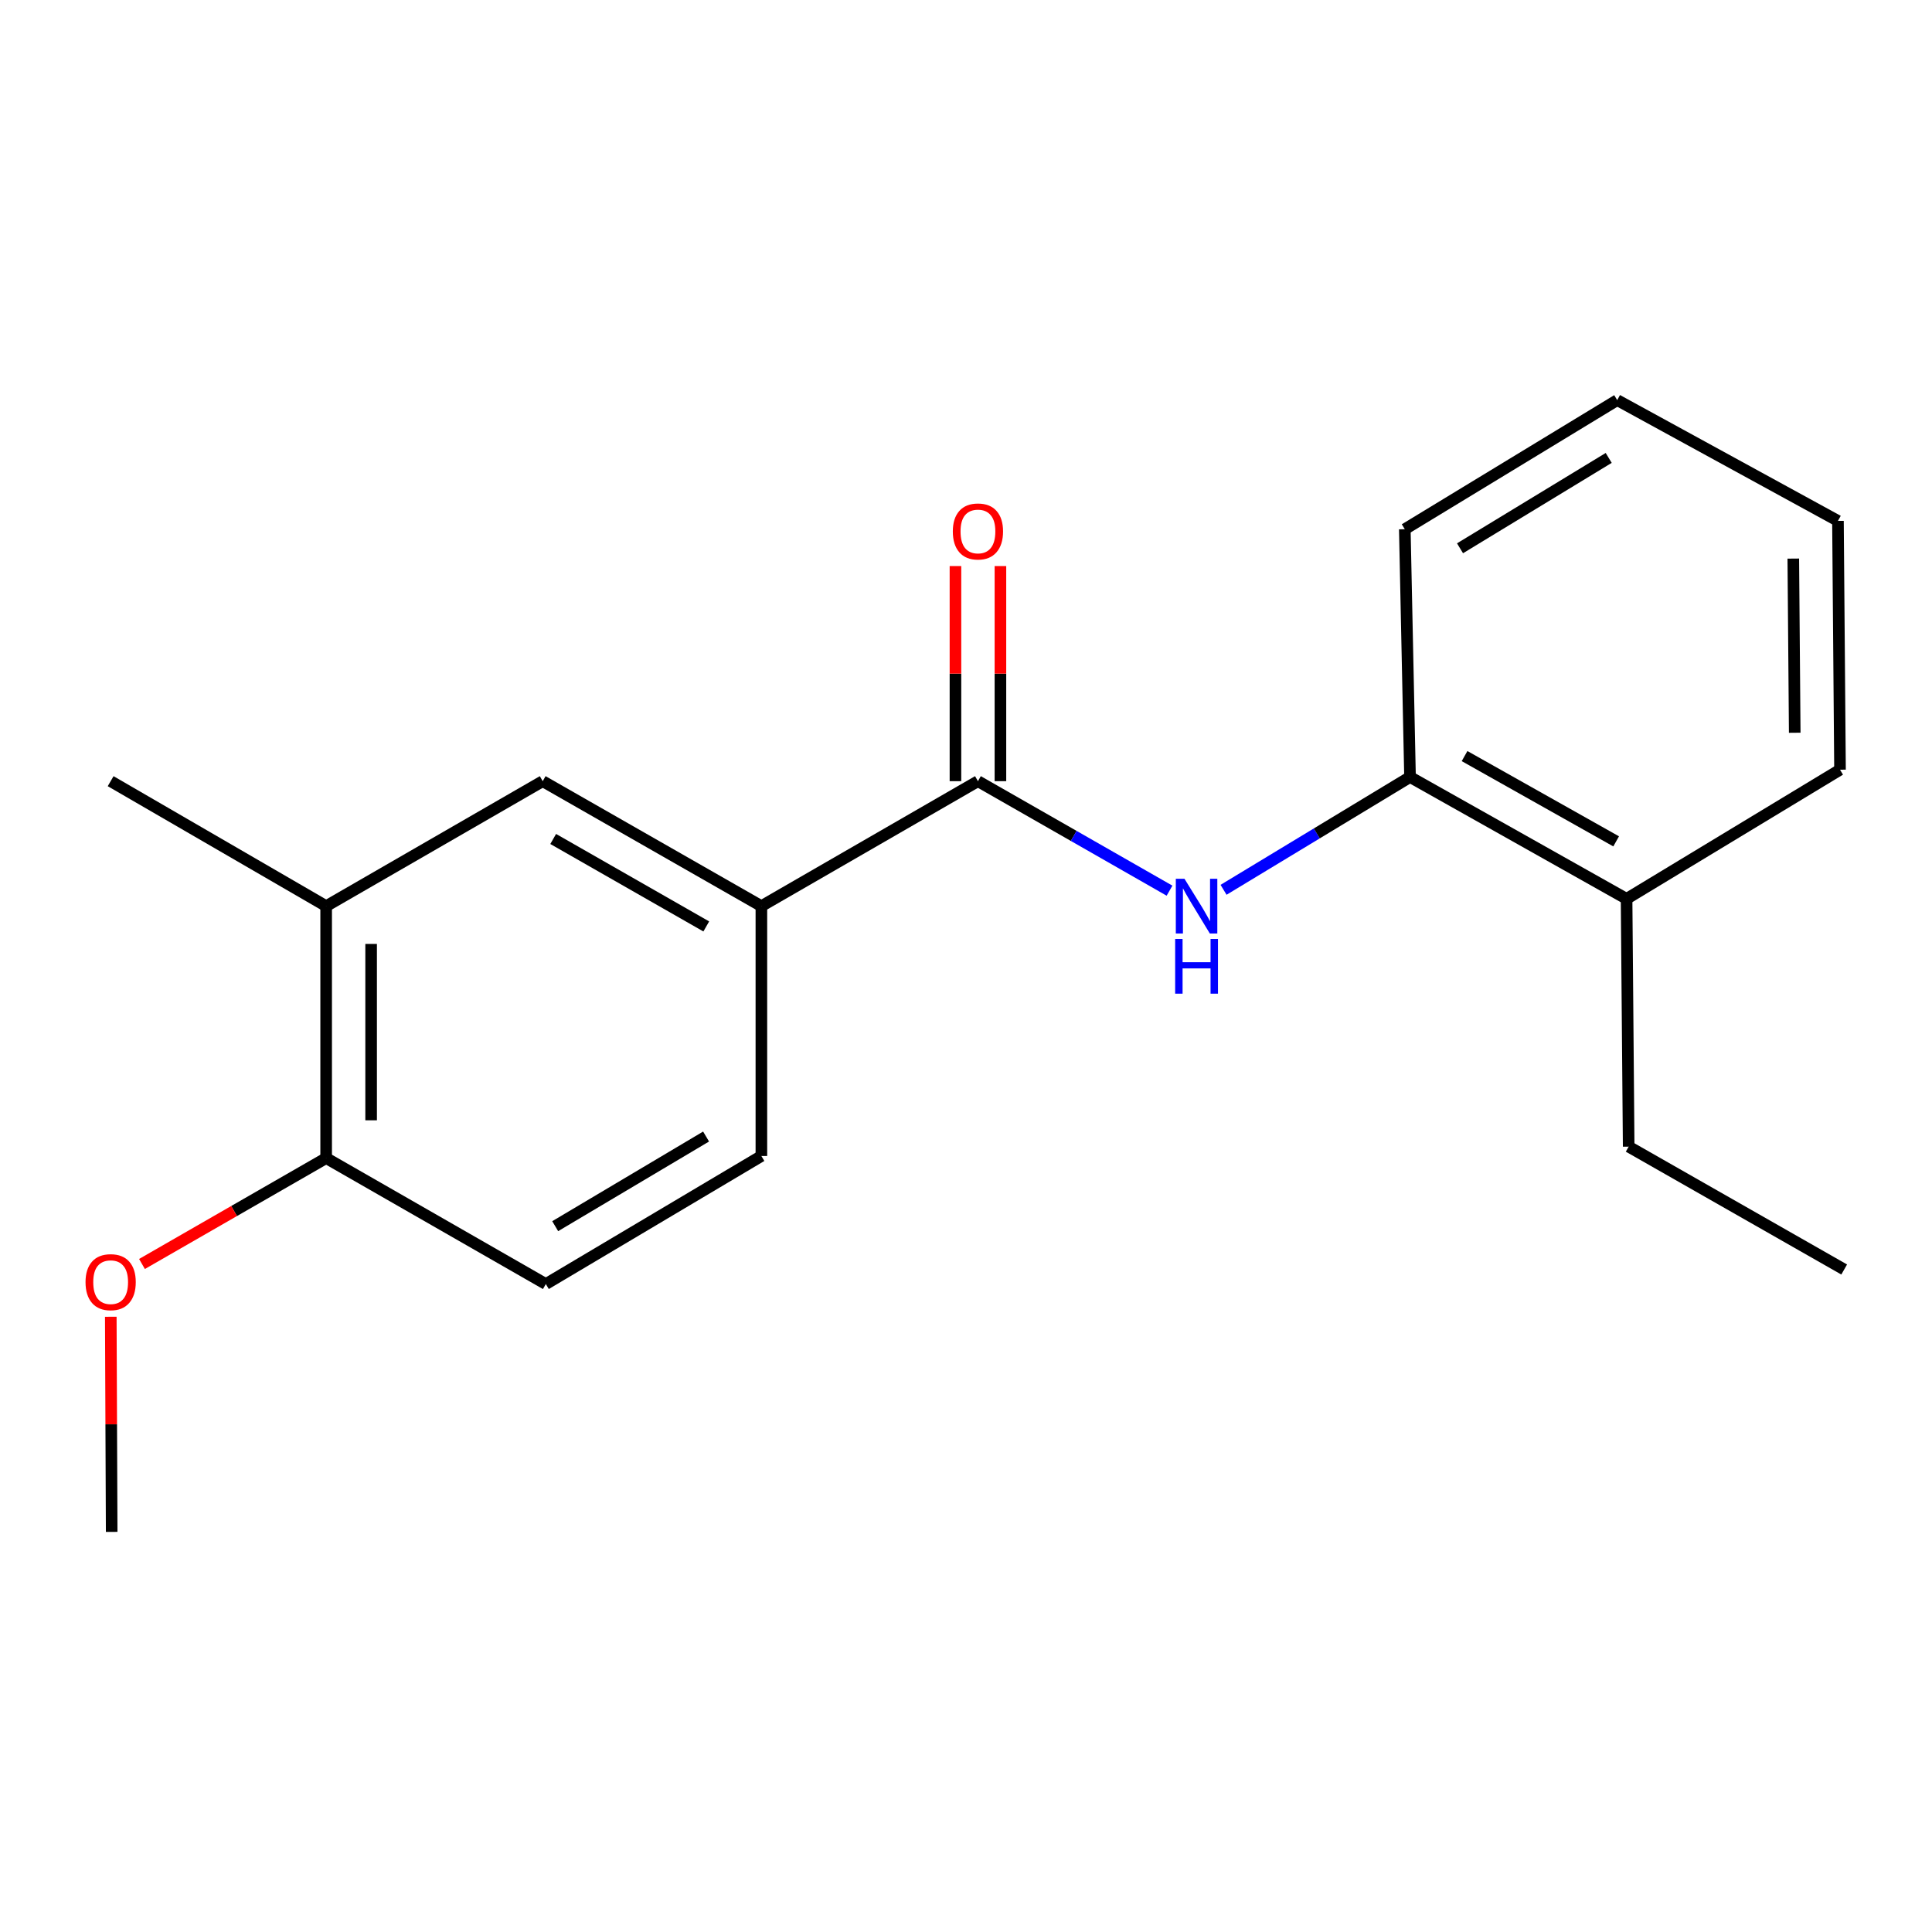 <?xml version='1.0' encoding='iso-8859-1'?>
<svg version='1.1' baseProfile='full'
              xmlns='http://www.w3.org/2000/svg'
                      xmlns:rdkit='http://www.rdkit.org/xml'
                      xmlns:xlink='http://www.w3.org/1999/xlink'
                  xml:space='preserve'
width='1000px' height='1000px' viewBox='0 0 1000 1000'>
<!-- END OF HEADER -->
<rect style='opacity:1.0;fill:#FFFFFF;stroke:none' width='1000' height='1000' x='0' y='0'> </rect>
<path class='bond-0' d='M 506.18,404.336 L 555.761,432.674' style='fill:none;fill-rule:evenodd;stroke:#000000;stroke-width:6px;stroke-linecap:butt;stroke-linejoin:miter;stroke-opacity:1' />
<path class='bond-0' d='M 555.761,432.674 L 605.343,461.012' style='fill:none;fill-rule:evenodd;stroke:#0000FF;stroke-width:6px;stroke-linecap:butt;stroke-linejoin:miter;stroke-opacity:1' />
<path class='bond-1' d='M 506.18,404.336 L 394.091,469.013' style='fill:none;fill-rule:evenodd;stroke:#000000;stroke-width:6px;stroke-linecap:butt;stroke-linejoin:miter;stroke-opacity:1' />
<path class='bond-6' d='M 517.819,404.336 L 517.819,348.663' style='fill:none;fill-rule:evenodd;stroke:#000000;stroke-width:6px;stroke-linecap:butt;stroke-linejoin:miter;stroke-opacity:1' />
<path class='bond-6' d='M 517.819,348.663 L 517.819,292.989' style='fill:none;fill-rule:evenodd;stroke:#FF0000;stroke-width:6px;stroke-linecap:butt;stroke-linejoin:miter;stroke-opacity:1' />
<path class='bond-6' d='M 494.54,404.336 L 494.54,348.663' style='fill:none;fill-rule:evenodd;stroke:#000000;stroke-width:6px;stroke-linecap:butt;stroke-linejoin:miter;stroke-opacity:1' />
<path class='bond-6' d='M 494.54,348.663 L 494.54,292.989' style='fill:none;fill-rule:evenodd;stroke:#FF0000;stroke-width:6px;stroke-linecap:butt;stroke-linejoin:miter;stroke-opacity:1' />
<path class='bond-2' d='M 633.31,460.563 L 681.568,431.37' style='fill:none;fill-rule:evenodd;stroke:#0000FF;stroke-width:6px;stroke-linecap:butt;stroke-linejoin:miter;stroke-opacity:1' />
<path class='bond-2' d='M 681.568,431.37 L 729.826,402.177' style='fill:none;fill-rule:evenodd;stroke:#000000;stroke-width:6px;stroke-linecap:butt;stroke-linejoin:miter;stroke-opacity:1' />
<path class='bond-3' d='M 394.091,469.013 L 280.904,404.336' style='fill:none;fill-rule:evenodd;stroke:#000000;stroke-width:6px;stroke-linecap:butt;stroke-linejoin:miter;stroke-opacity:1' />
<path class='bond-3' d='M 365.564,479.524 L 286.333,434.25' style='fill:none;fill-rule:evenodd;stroke:#000000;stroke-width:6px;stroke-linecap:butt;stroke-linejoin:miter;stroke-opacity:1' />
<path class='bond-7' d='M 394.091,469.013 L 394.091,598.341' style='fill:none;fill-rule:evenodd;stroke:#000000;stroke-width:6px;stroke-linecap:butt;stroke-linejoin:miter;stroke-opacity:1' />
<path class='bond-8' d='M 729.826,402.177 L 841.914,465.237' style='fill:none;fill-rule:evenodd;stroke:#000000;stroke-width:6px;stroke-linecap:butt;stroke-linejoin:miter;stroke-opacity:1' />
<path class='bond-8' d='M 758.053,391.347 L 836.515,435.489' style='fill:none;fill-rule:evenodd;stroke:#000000;stroke-width:6px;stroke-linecap:butt;stroke-linejoin:miter;stroke-opacity:1' />
<path class='bond-12' d='M 729.826,402.177 L 727.123,273.922' style='fill:none;fill-rule:evenodd;stroke:#000000;stroke-width:6px;stroke-linecap:butt;stroke-linejoin:miter;stroke-opacity:1' />
<path class='bond-4' d='M 280.904,404.336 L 168.816,469.013' style='fill:none;fill-rule:evenodd;stroke:#000000;stroke-width:6px;stroke-linecap:butt;stroke-linejoin:miter;stroke-opacity:1' />
<path class='bond-11' d='M 168.816,469.013 L 57.271,404.336' style='fill:none;fill-rule:evenodd;stroke:#000000;stroke-width:6px;stroke-linecap:butt;stroke-linejoin:miter;stroke-opacity:1' />
<path class='bond-19' d='M 168.816,469.013 L 168.816,599.427' style='fill:none;fill-rule:evenodd;stroke:#000000;stroke-width:6px;stroke-linecap:butt;stroke-linejoin:miter;stroke-opacity:1' />
<path class='bond-19' d='M 192.095,488.575 L 192.095,579.865' style='fill:none;fill-rule:evenodd;stroke:#000000;stroke-width:6px;stroke-linecap:butt;stroke-linejoin:miter;stroke-opacity:1' />
<path class='bond-5' d='M 168.816,599.427 L 282.521,664.621' style='fill:none;fill-rule:evenodd;stroke:#000000;stroke-width:6px;stroke-linecap:butt;stroke-linejoin:miter;stroke-opacity:1' />
<path class='bond-10' d='M 168.816,599.427 L 121.152,626.832' style='fill:none;fill-rule:evenodd;stroke:#000000;stroke-width:6px;stroke-linecap:butt;stroke-linejoin:miter;stroke-opacity:1' />
<path class='bond-10' d='M 121.152,626.832 L 73.487,654.237' style='fill:none;fill-rule:evenodd;stroke:#FF0000;stroke-width:6px;stroke-linecap:butt;stroke-linejoin:miter;stroke-opacity:1' />
<path class='bond-9' d='M 394.091,598.341 L 282.521,664.621' style='fill:none;fill-rule:evenodd;stroke:#000000;stroke-width:6px;stroke-linecap:butt;stroke-linejoin:miter;stroke-opacity:1' />
<path class='bond-9' d='M 365.466,588.269 L 287.367,634.665' style='fill:none;fill-rule:evenodd;stroke:#000000;stroke-width:6px;stroke-linecap:butt;stroke-linejoin:miter;stroke-opacity:1' />
<path class='bond-13' d='M 841.914,465.237 L 843,593.504' style='fill:none;fill-rule:evenodd;stroke:#000000;stroke-width:6px;stroke-linecap:butt;stroke-linejoin:miter;stroke-opacity:1' />
<path class='bond-14' d='M 841.914,465.237 L 952.386,398.4' style='fill:none;fill-rule:evenodd;stroke:#000000;stroke-width:6px;stroke-linecap:butt;stroke-linejoin:miter;stroke-opacity:1' />
<path class='bond-15' d='M 57.344,681.554 L 57.573,737.228' style='fill:none;fill-rule:evenodd;stroke:#FF0000;stroke-width:6px;stroke-linecap:butt;stroke-linejoin:miter;stroke-opacity:1' />
<path class='bond-15' d='M 57.573,737.228 L 57.801,792.901' style='fill:none;fill-rule:evenodd;stroke:#000000;stroke-width:6px;stroke-linecap:butt;stroke-linejoin:miter;stroke-opacity:1' />
<path class='bond-17' d='M 727.123,273.922 L 837.064,207.099' style='fill:none;fill-rule:evenodd;stroke:#000000;stroke-width:6px;stroke-linecap:butt;stroke-linejoin:miter;stroke-opacity:1' />
<path class='bond-17' d='M 755.705,283.792 L 832.664,237.015' style='fill:none;fill-rule:evenodd;stroke:#000000;stroke-width:6px;stroke-linecap:butt;stroke-linejoin:miter;stroke-opacity:1' />
<path class='bond-16' d='M 843,593.504 L 954.545,657.094' style='fill:none;fill-rule:evenodd;stroke:#000000;stroke-width:6px;stroke-linecap:butt;stroke-linejoin:miter;stroke-opacity:1' />
<path class='bond-20' d='M 952.386,398.4 L 951.325,269.616' style='fill:none;fill-rule:evenodd;stroke:#000000;stroke-width:6px;stroke-linecap:butt;stroke-linejoin:miter;stroke-opacity:1' />
<path class='bond-20' d='M 928.948,379.274 L 928.206,289.125' style='fill:none;fill-rule:evenodd;stroke:#000000;stroke-width:6px;stroke-linecap:butt;stroke-linejoin:miter;stroke-opacity:1' />
<path class='bond-18' d='M 837.064,207.099 L 951.325,269.616' style='fill:none;fill-rule:evenodd;stroke:#000000;stroke-width:6px;stroke-linecap:butt;stroke-linejoin:miter;stroke-opacity:1' />
<path  class='atom-1' d='M 613.081 454.853
L 622.361 469.853
Q 623.281 471.333, 624.761 474.013
Q 626.241 476.693, 626.321 476.853
L 626.321 454.853
L 630.081 454.853
L 630.081 483.173
L 626.201 483.173
L 616.241 466.773
Q 615.081 464.853, 613.841 462.653
Q 612.641 460.453, 612.281 459.773
L 612.281 483.173
L 608.601 483.173
L 608.601 454.853
L 613.081 454.853
' fill='#0000FF'/>
<path  class='atom-1' d='M 608.261 486.005
L 612.101 486.005
L 612.101 498.045
L 626.581 498.045
L 626.581 486.005
L 630.421 486.005
L 630.421 514.325
L 626.581 514.325
L 626.581 501.245
L 612.101 501.245
L 612.101 514.325
L 608.261 514.325
L 608.261 486.005
' fill='#0000FF'/>
<path  class='atom-7' d='M 493.18 275.076
Q 493.18 268.276, 496.54 264.476
Q 499.9 260.676, 506.18 260.676
Q 512.46 260.676, 515.82 264.476
Q 519.18 268.276, 519.18 275.076
Q 519.18 281.956, 515.78 285.876
Q 512.38 289.756, 506.18 289.756
Q 499.94 289.756, 496.54 285.876
Q 493.18 281.996, 493.18 275.076
M 506.18 286.556
Q 510.5 286.556, 512.82 283.676
Q 515.18 280.756, 515.18 275.076
Q 515.18 269.516, 512.82 266.716
Q 510.5 263.876, 506.18 263.876
Q 501.86 263.876, 499.5 266.676
Q 497.18 269.476, 497.18 275.076
Q 497.18 280.796, 499.5 283.676
Q 501.86 286.556, 506.18 286.556
' fill='#FF0000'/>
<path  class='atom-11' d='M 44.271 663.641
Q 44.271 656.841, 47.631 653.041
Q 50.991 649.241, 57.271 649.241
Q 63.551 649.241, 66.911 653.041
Q 70.271 656.841, 70.271 663.641
Q 70.271 670.521, 66.871 674.441
Q 63.471 678.321, 57.271 678.321
Q 51.031 678.321, 47.631 674.441
Q 44.271 670.561, 44.271 663.641
M 57.271 675.121
Q 61.591 675.121, 63.911 672.241
Q 66.271 669.321, 66.271 663.641
Q 66.271 658.081, 63.911 655.281
Q 61.591 652.441, 57.271 652.441
Q 52.951 652.441, 50.591 655.241
Q 48.271 658.041, 48.271 663.641
Q 48.271 669.361, 50.591 672.241
Q 52.951 675.121, 57.271 675.121
' fill='#FF0000'/>
</svg>
